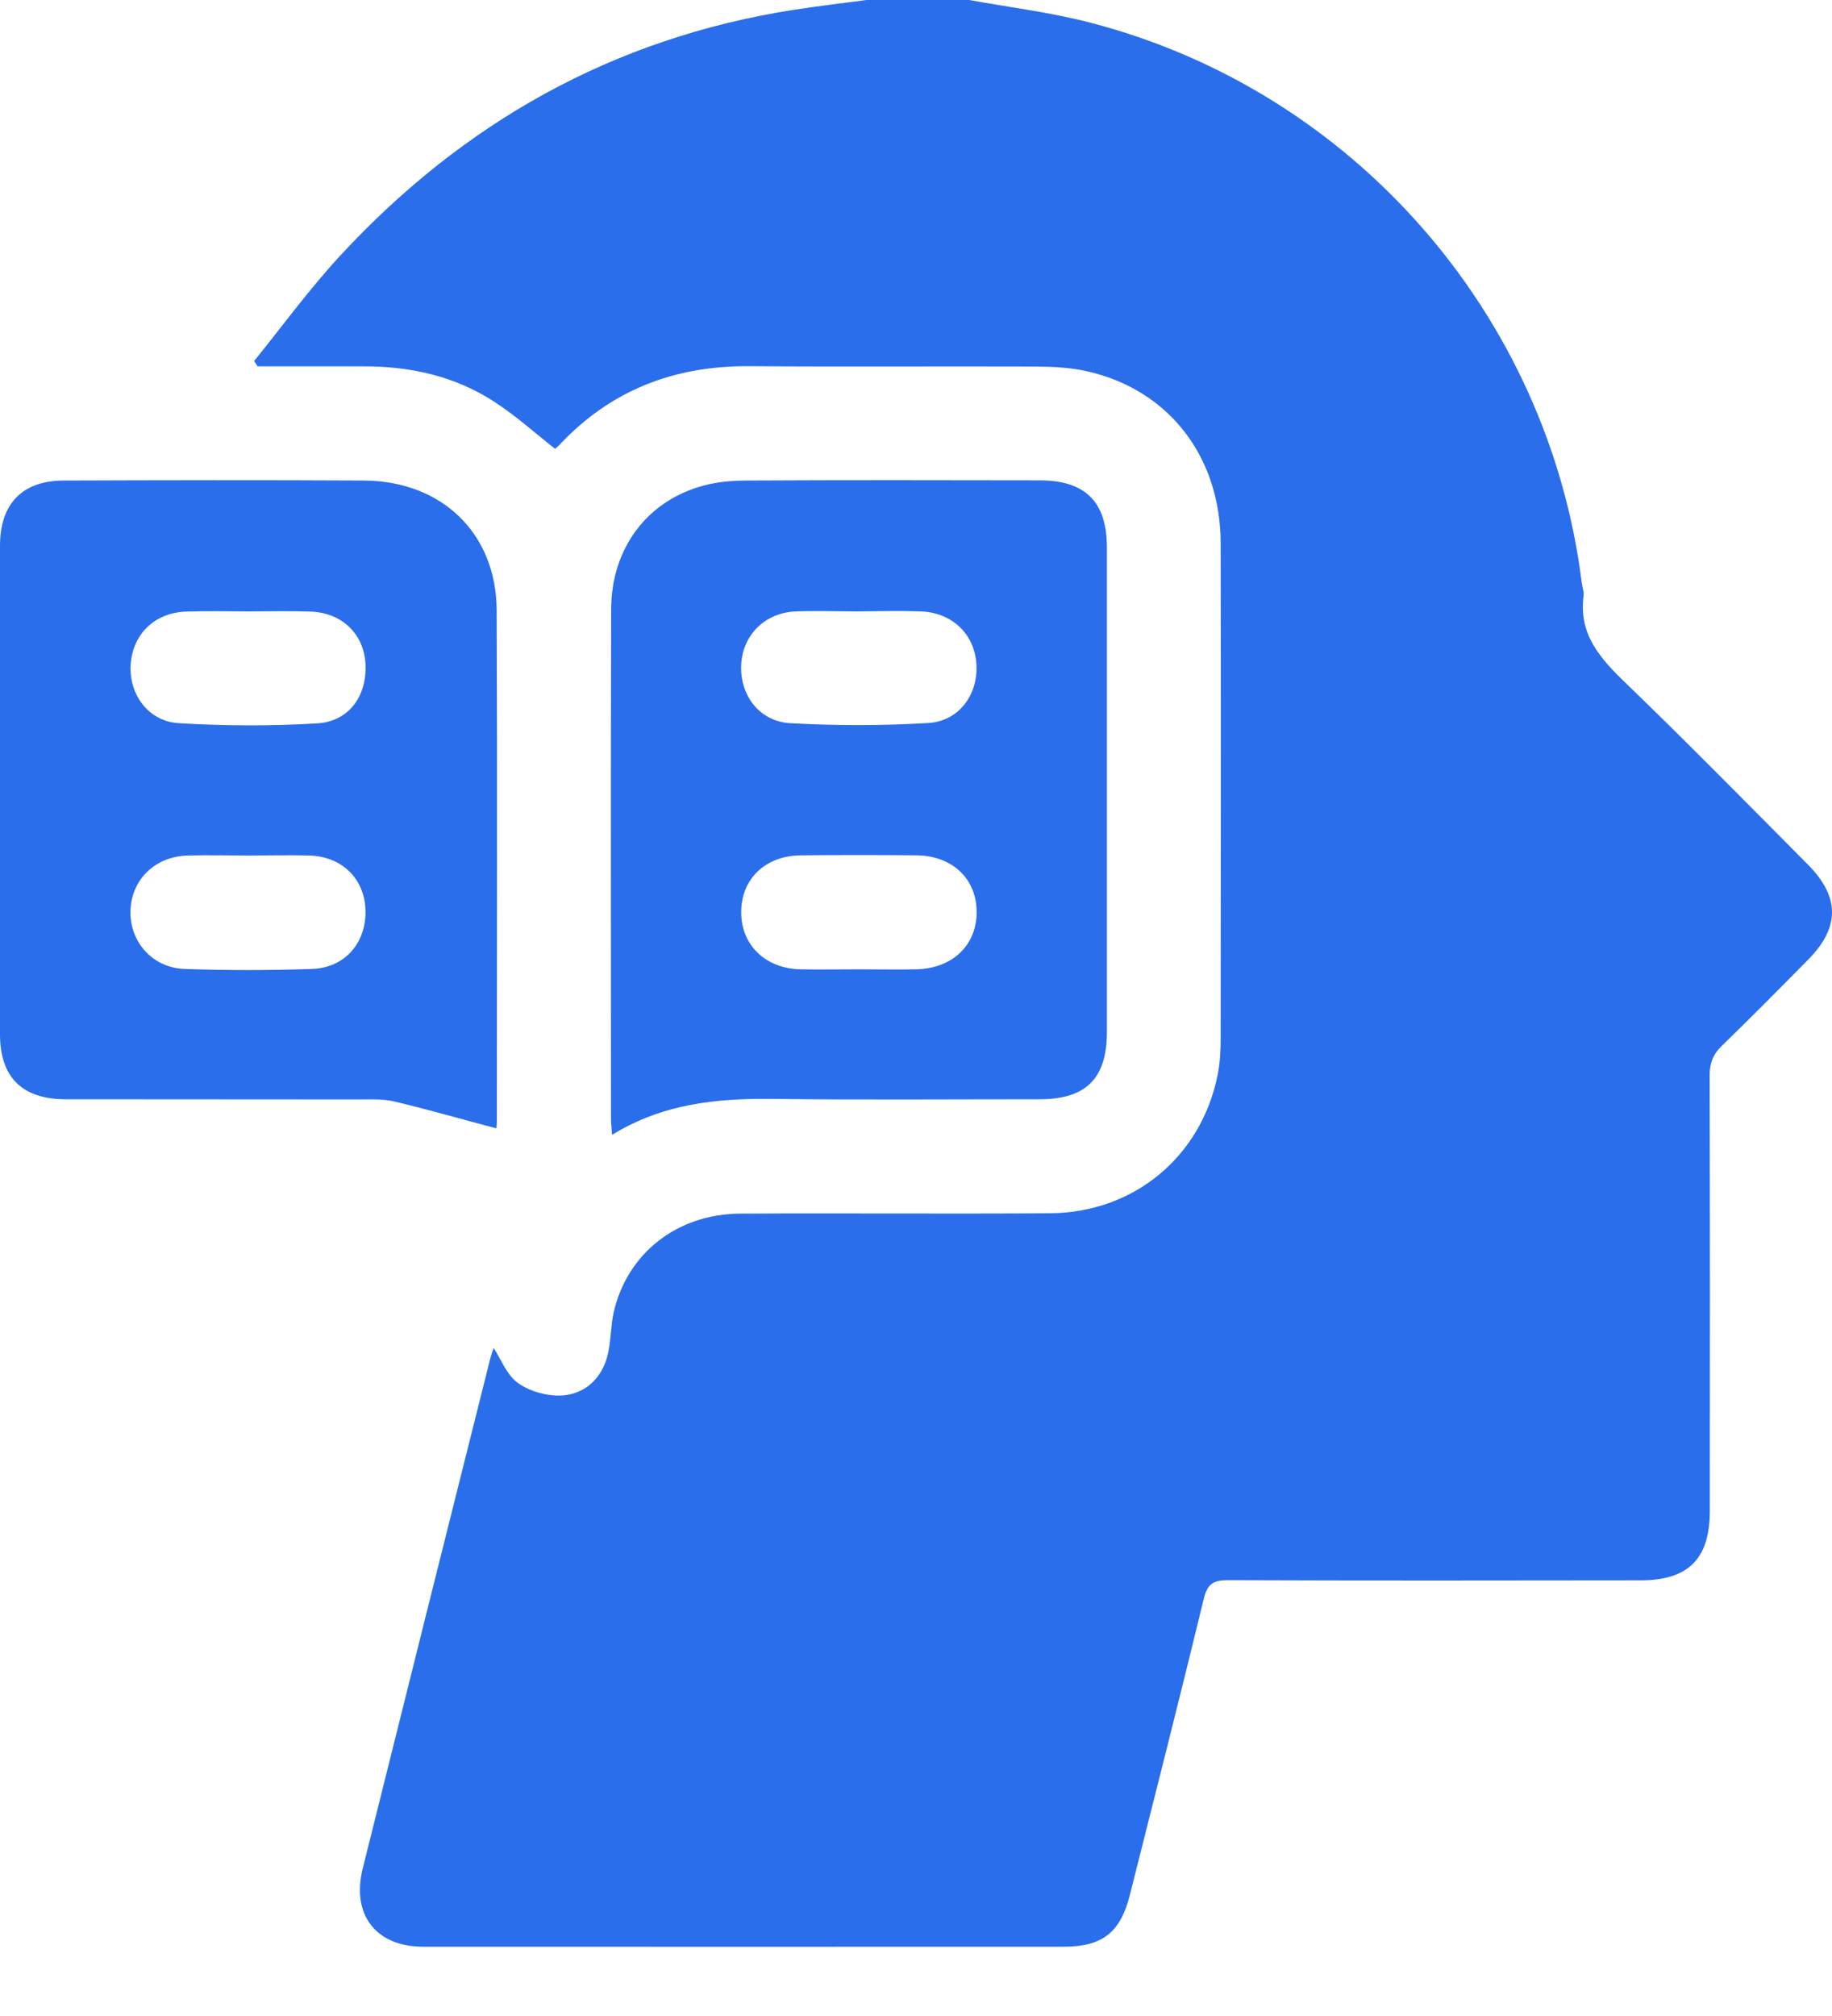<svg width="10" height="11" viewBox="0 0 10 11" fill="none" xmlns="http://www.w3.org/2000/svg">
<g clip-path="url(#clip0_6011_58406)">
<path d="M5.29 0C5.51 0.04 5.733 0.067 5.949 0.123C7.384 0.494 8.452 1.714 8.634 3.18C8.637 3.204 8.647 3.228 8.644 3.252C8.616 3.462 8.736 3.594 8.875 3.728C9.211 4.052 9.538 4.385 9.867 4.716C10.044 4.893 10.044 5.061 9.869 5.237C9.713 5.395 9.558 5.552 9.399 5.706C9.35 5.753 9.332 5.802 9.332 5.869C9.334 6.661 9.334 7.452 9.333 8.244C9.333 8.506 9.216 8.623 8.953 8.623C8.203 8.624 7.453 8.625 6.703 8.622C6.624 8.622 6.591 8.641 6.571 8.723C6.44 9.263 6.303 9.802 6.167 10.341C6.115 10.546 6.016 10.622 5.805 10.622C4.64 10.622 3.475 10.623 2.31 10.622C2.052 10.622 1.917 10.447 1.98 10.195C2.211 9.268 2.443 8.34 2.676 7.413C2.682 7.39 2.69 7.368 2.695 7.355C2.734 7.416 2.763 7.494 2.818 7.539C2.873 7.583 2.954 7.609 3.025 7.614C3.176 7.625 3.29 7.529 3.32 7.379C3.335 7.309 3.334 7.234 3.349 7.164C3.422 6.839 3.696 6.623 4.042 6.622C4.605 6.619 5.169 6.624 5.733 6.62C6.19 6.616 6.556 6.312 6.646 5.867C6.66 5.8 6.663 5.73 6.663 5.661C6.664 4.762 6.665 3.863 6.663 2.964C6.662 2.492 6.381 2.129 5.939 2.027C5.849 2.006 5.754 2.001 5.662 2C5.136 1.998 4.611 2.002 4.085 1.998C3.68 1.996 3.334 2.129 3.055 2.426C3.046 2.436 3.035 2.444 3.03 2.449C2.918 2.361 2.816 2.269 2.701 2.194C2.484 2.052 2.24 1.998 1.982 1.999C1.79 1.999 1.598 1.999 1.406 1.999C1.4 1.989 1.393 1.979 1.387 1.97C1.542 1.778 1.689 1.577 1.856 1.396C2.528 0.669 3.347 0.208 4.33 0.054C4.463 0.033 4.597 0.018 4.73 0C4.917 0 5.103 0 5.29 0Z" fill="#2B6EEB"/>
<path d="M2.71 6.157C2.521 6.107 2.337 6.054 2.152 6.01C2.089 5.995 2.021 5.999 1.956 5.999C1.423 5.998 0.891 5.999 0.359 5.998C0.121 5.998 0 5.878 -3.62865e-05 5.643C-0 4.754 -0 3.866 -3.62865e-05 2.978C-3.62865e-05 2.748 0.122 2.622 0.35 2.622C0.896 2.62 1.442 2.619 1.988 2.622C2.412 2.625 2.708 2.91 2.711 3.327C2.715 4.256 2.712 5.186 2.712 6.116C2.712 6.136 2.71 6.155 2.709 6.158L2.71 6.157ZM1.366 3.336C1.249 3.336 1.132 3.333 1.014 3.337C0.841 3.344 0.722 3.463 0.713 3.631C0.705 3.791 0.811 3.937 0.977 3.946C1.228 3.961 1.481 3.962 1.732 3.947C1.906 3.936 2.004 3.796 1.995 3.622C1.986 3.46 1.868 3.344 1.697 3.337C1.587 3.333 1.477 3.336 1.366 3.336H1.366ZM1.356 4.668C1.245 4.668 1.135 4.665 1.025 4.668C0.844 4.673 0.715 4.802 0.712 4.974C0.71 5.142 0.834 5.281 1.008 5.287C1.239 5.295 1.47 5.295 1.702 5.287C1.883 5.281 2 5.144 1.995 4.966C1.99 4.795 1.867 4.673 1.688 4.668C1.577 4.665 1.467 4.668 1.356 4.668H1.356Z" fill="#2B6EEB"/>
<path d="M3.341 6.192C3.338 6.15 3.335 6.126 3.335 6.103C3.335 5.176 3.333 4.25 3.336 3.324C3.337 2.991 3.533 2.731 3.842 2.649C3.917 2.629 3.998 2.622 4.077 2.622C4.609 2.619 5.141 2.62 5.674 2.621C5.925 2.621 6.042 2.738 6.042 2.988C6.042 3.87 6.042 4.751 6.042 5.632C6.042 5.884 5.928 5.998 5.675 5.998C5.187 5.998 4.7 6.002 4.213 5.996C3.912 5.993 3.62 6.021 3.341 6.192H3.341ZM4.689 5.289C4.793 5.289 4.896 5.291 5 5.289C5.197 5.285 5.33 5.16 5.331 4.979C5.332 4.797 5.2 4.669 5.003 4.667C4.793 4.665 4.582 4.665 4.371 4.667C4.18 4.669 4.049 4.793 4.046 4.97C4.042 5.152 4.174 5.284 4.368 5.289C4.475 5.291 4.582 5.289 4.689 5.289V5.289ZM4.686 3.336C4.572 3.336 4.458 3.332 4.344 3.336C4.177 3.343 4.056 3.462 4.046 3.623C4.036 3.789 4.142 3.936 4.313 3.946C4.564 3.96 4.817 3.96 5.067 3.945C5.234 3.935 5.338 3.791 5.33 3.629C5.322 3.463 5.2 3.343 5.027 3.336C4.914 3.332 4.8 3.335 4.686 3.336Z" fill="#2B6EEB"/>
</g>
<defs>
<clipPath id="clip0_6011_58406">
<rect width="10" height="10.622" fill="white"/>
</clipPath>
</defs>
</svg>
